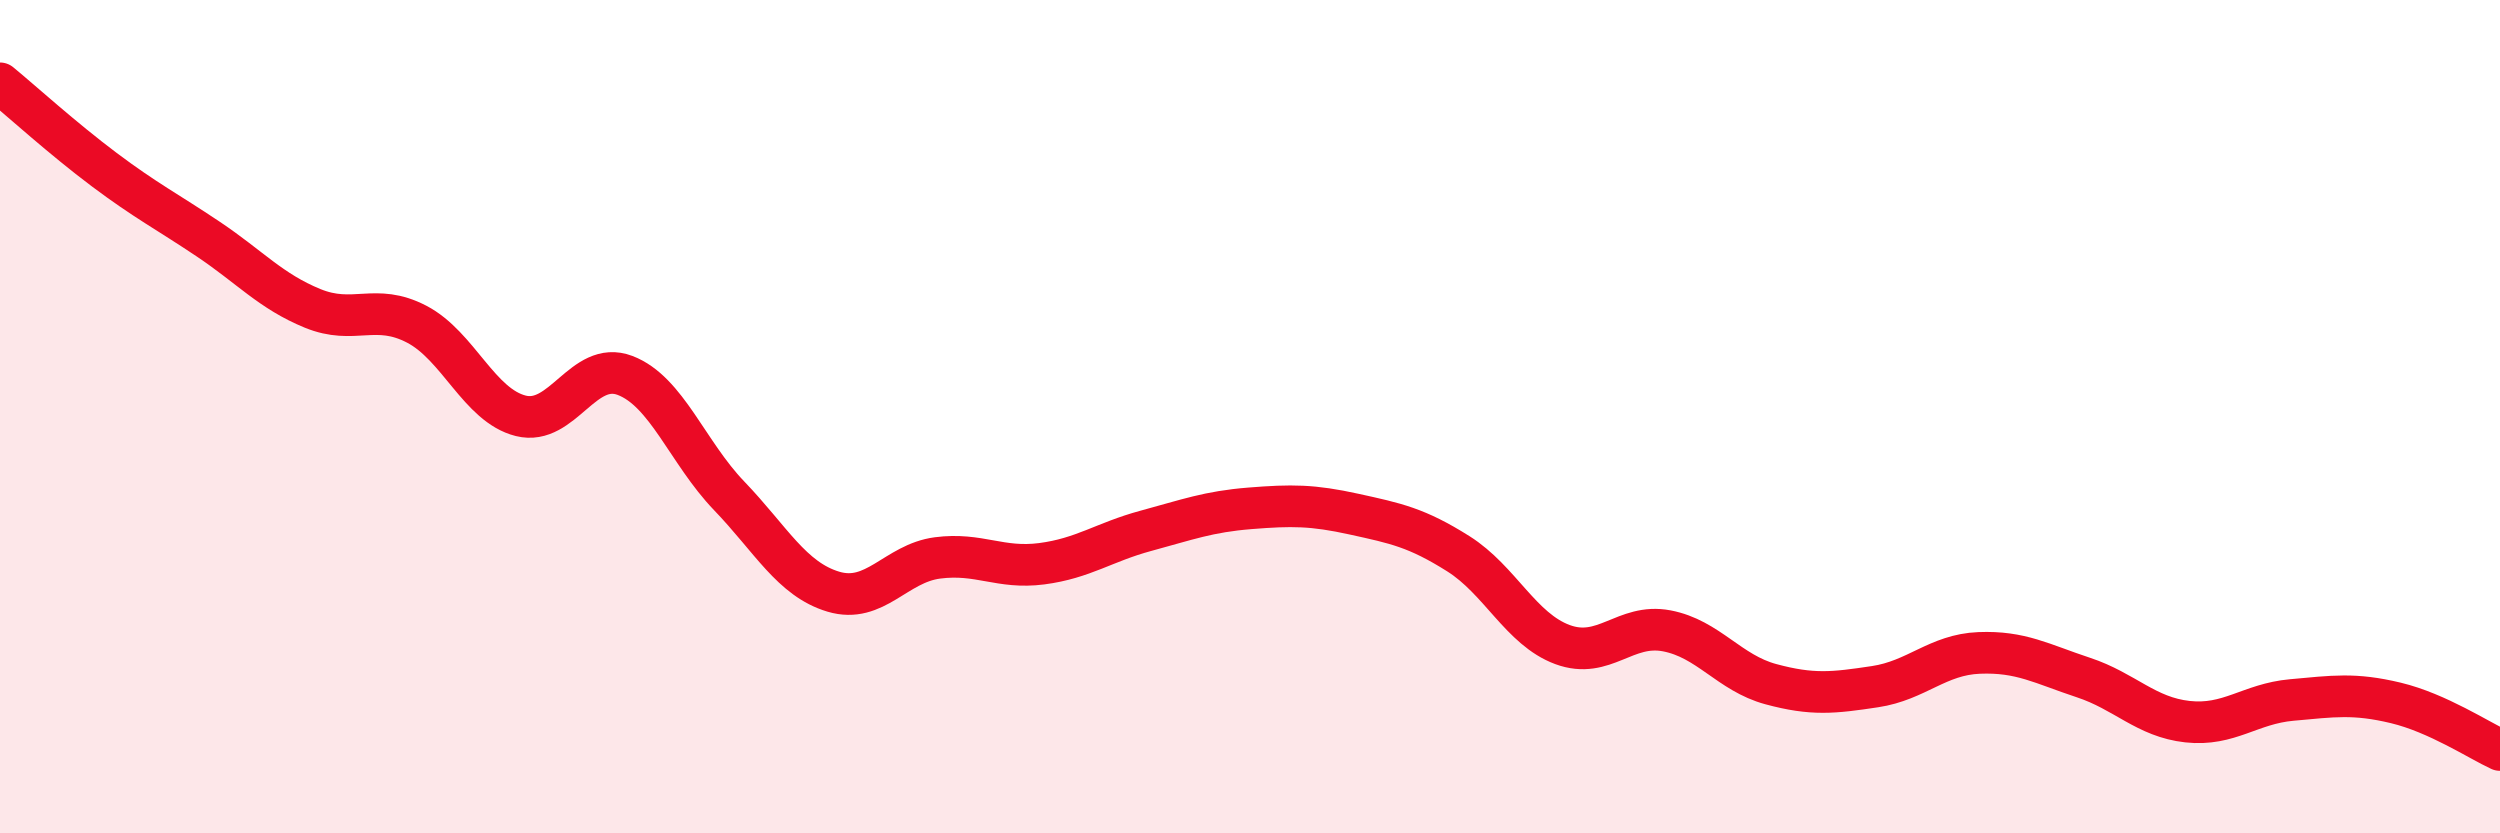 
    <svg width="60" height="20" viewBox="0 0 60 20" xmlns="http://www.w3.org/2000/svg">
      <path
        d="M 0,2 C 0.5,2.41 1.5,3.32 2.5,4.07 C 3.5,4.82 4,5.07 5,5.74 C 6,6.41 6.5,6.99 7.5,7.4 C 8.5,7.81 9,7.26 10,7.78 C 11,8.3 11.5,9.73 12.5,9.98 C 13.5,10.23 14,8.63 15,9.01 C 16,9.39 16.5,10.86 17.5,11.9 C 18.5,12.94 19,13.9 20,14.2 C 21,14.5 21.5,13.52 22.5,13.39 C 23.5,13.26 24,13.66 25,13.53 C 26,13.4 26.5,13.01 27.5,12.74 C 28.5,12.47 29,12.28 30,12.2 C 31,12.12 31.5,12.12 32.5,12.34 C 33.5,12.56 34,12.66 35,13.29 C 36,13.92 36.5,15.1 37.5,15.47 C 38.5,15.84 39,14.95 40,15.14 C 41,15.33 41.5,16.15 42.5,16.42 C 43.5,16.69 44,16.63 45,16.48 C 46,16.33 46.5,15.71 47.5,15.67 C 48.5,15.63 49,15.93 50,16.26 C 51,16.59 51.5,17.21 52.5,17.32 C 53.5,17.43 54,16.89 55,16.8 C 56,16.71 56.5,16.63 57.5,16.87 C 58.5,17.11 59.5,17.77 60,18L60 20L0 20Z"
        fill="#EB0A25"
        opacity="0.1"
        stroke-linecap="round"
        stroke-linejoin="round"
      />
      <path
        d="M 0,2 C 0.5,2.41 1.5,3.32 2.5,4.07 C 3.5,4.82 4,5.07 5,5.74 C 6,6.41 6.5,6.99 7.5,7.4 C 8.5,7.81 9,7.26 10,7.78 C 11,8.3 11.5,9.73 12.5,9.98 C 13.5,10.23 14,8.63 15,9.01 C 16,9.39 16.5,10.86 17.5,11.9 C 18.5,12.94 19,13.9 20,14.2 C 21,14.5 21.5,13.52 22.5,13.39 C 23.5,13.26 24,13.66 25,13.53 C 26,13.4 26.5,13.01 27.5,12.74 C 28.5,12.47 29,12.28 30,12.2 C 31,12.12 31.5,12.12 32.5,12.34 C 33.5,12.56 34,12.66 35,13.29 C 36,13.92 36.5,15.1 37.5,15.47 C 38.5,15.84 39,14.95 40,15.14 C 41,15.33 41.5,16.15 42.5,16.42 C 43.5,16.69 44,16.63 45,16.48 C 46,16.33 46.5,15.71 47.5,15.67 C 48.5,15.63 49,15.93 50,16.26 C 51,16.59 51.5,17.21 52.5,17.32 C 53.5,17.43 54,16.89 55,16.8 C 56,16.71 56.5,16.63 57.5,16.87 C 58.5,17.11 59.5,17.77 60,18"
        stroke="#EB0A25"
        stroke-width="1"
        fill="none"
        stroke-linecap="round"
        stroke-linejoin="round"
      />
    </svg>
  